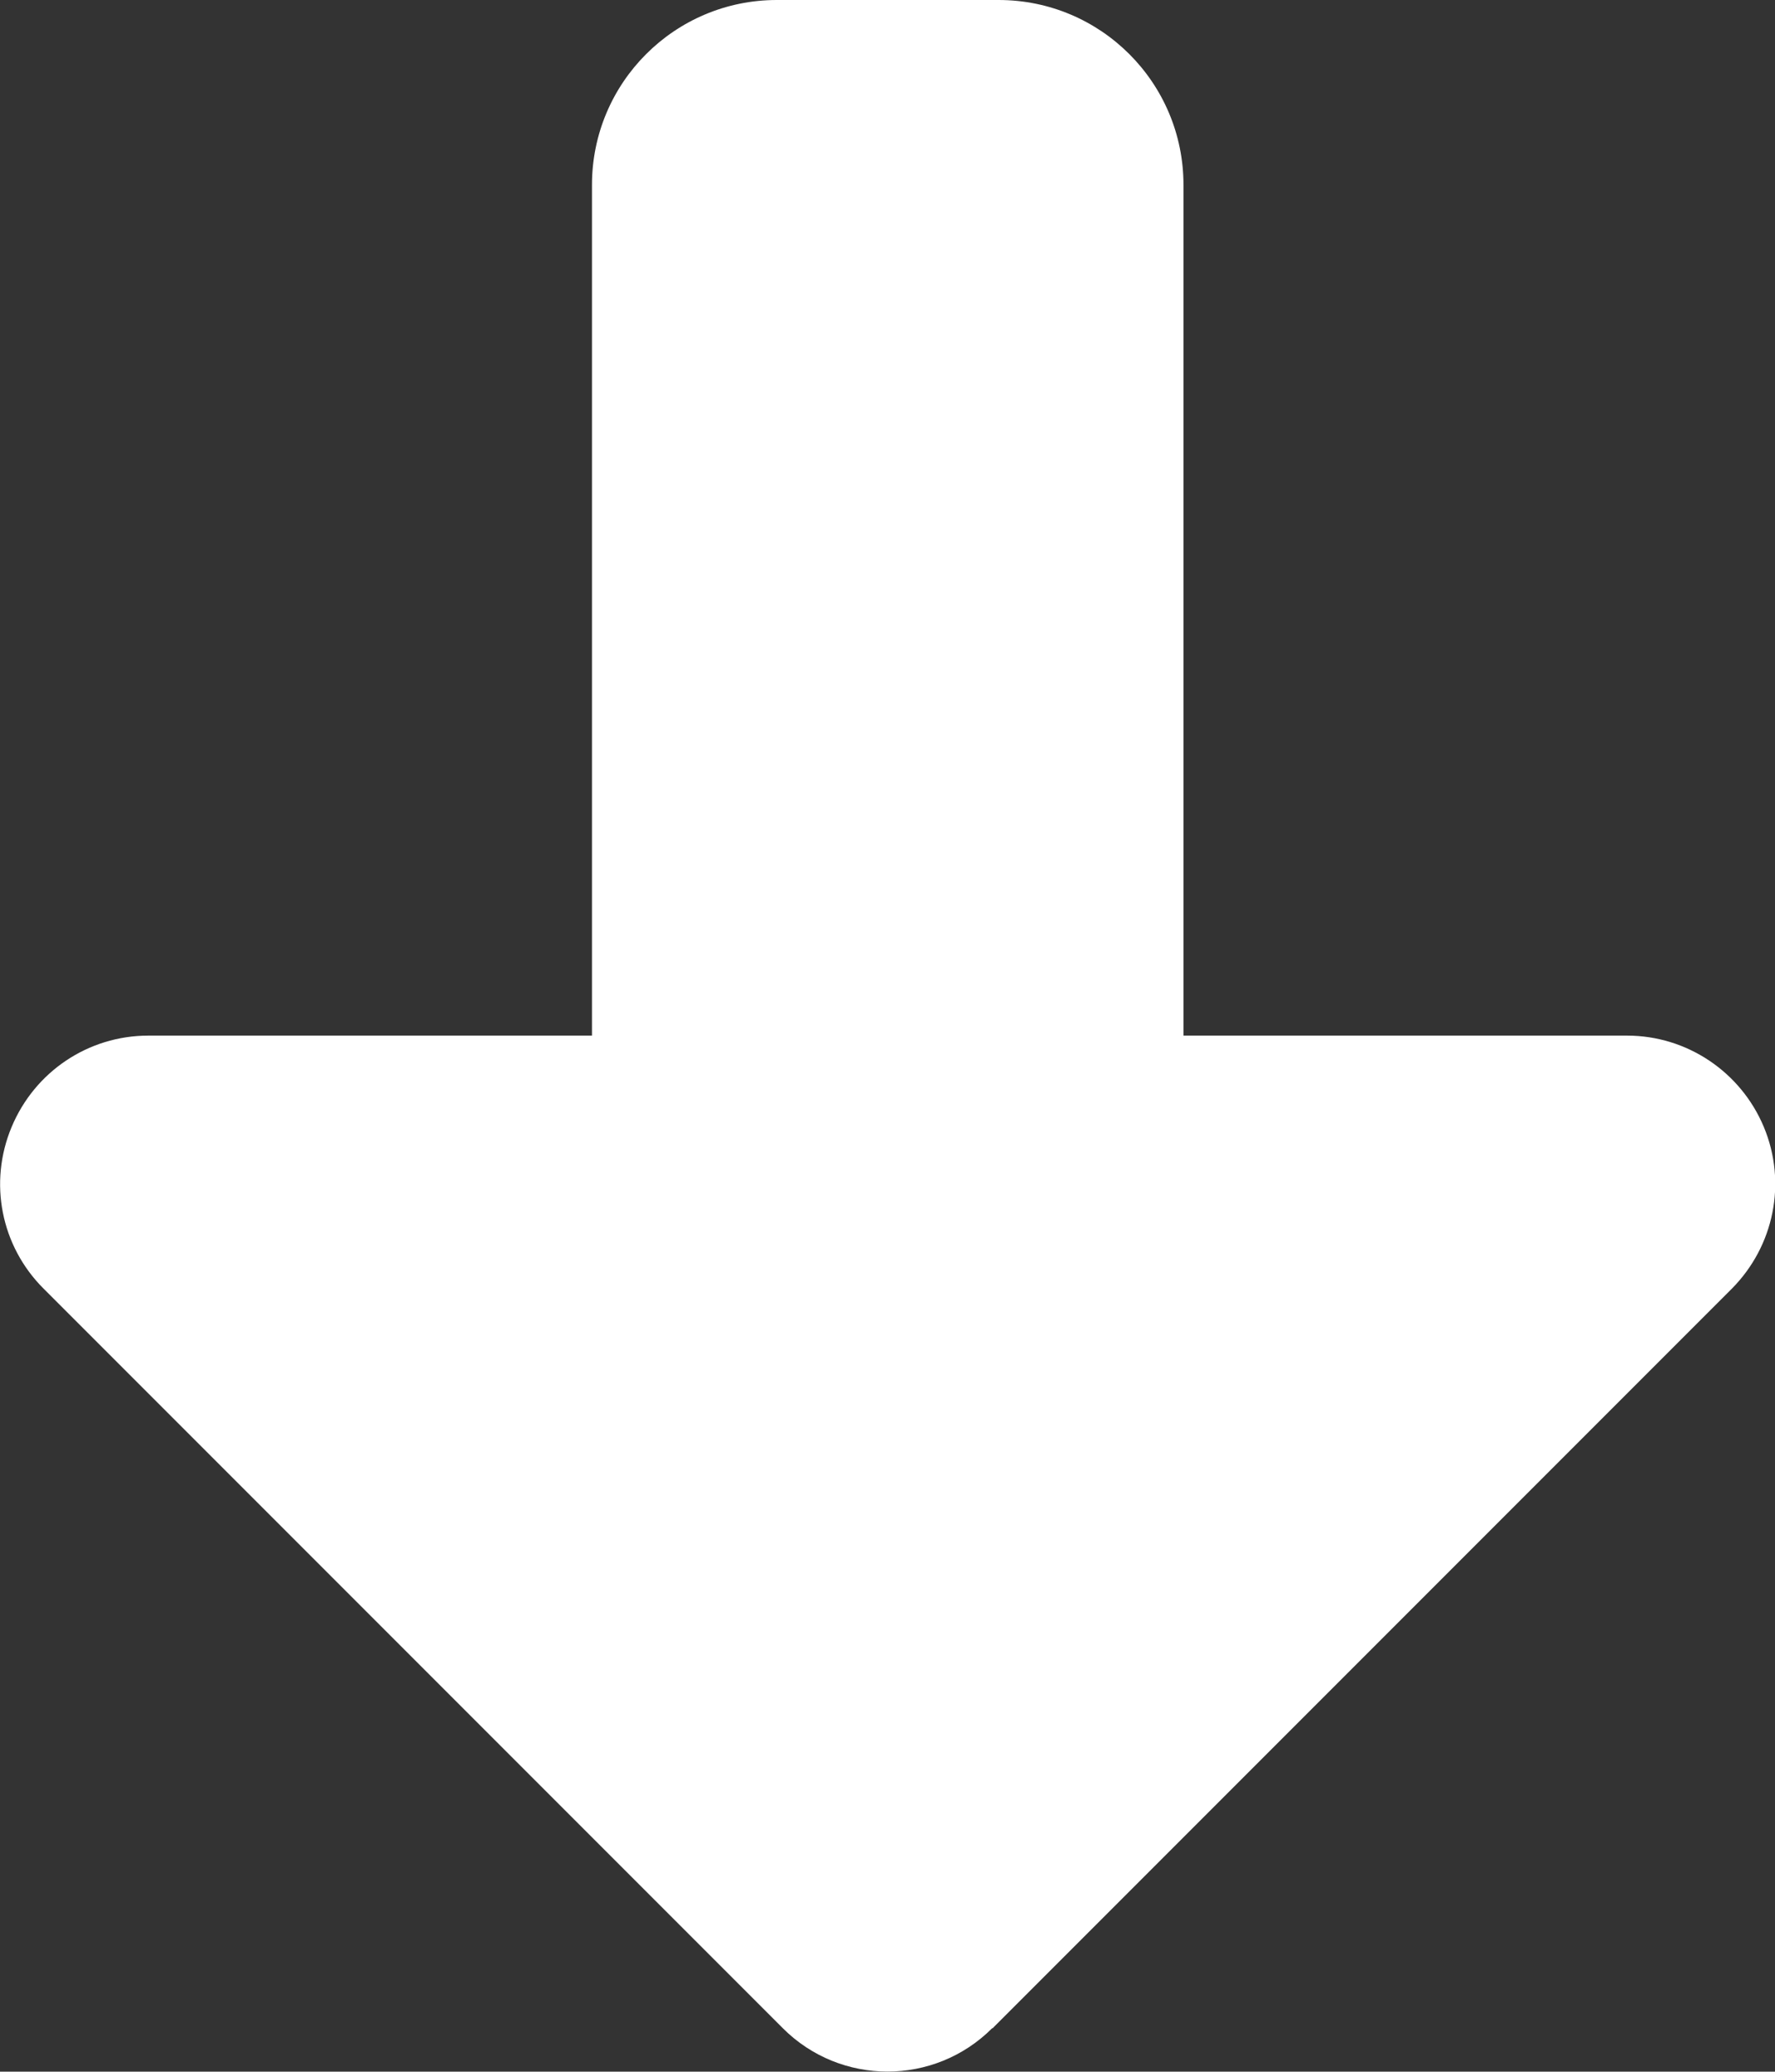 <?xml version="1.0" encoding="utf-8"?>
<!-- Generator: Adobe Illustrator 27.0.1, SVG Export Plug-In . SVG Version: 6.00 Build 0)  -->
<svg version="1.1" id="Layer_1" xmlns="http://www.w3.org/2000/svg" xmlns:xlink="http://www.w3.org/1999/xlink" x="0px" y="0px"
	 viewBox="0 0 384.1 448.1" style="enable-background:new 0 0 384.1 448.1;" xml:space="preserve">
<rect x="0" y="0" width="384.1" height="448.1" fill="#333333" stroke="none"/>
<style type="text/css">
	.st0{fill:#FFFFFF;}
</style>
<path class="st0" d="M214.7,438.7c-12.5,12.5-32.8,12.5-45.3,0l-160-160c-9.2-9.2-11.9-22.9-6.9-34.9S19.1,224,32.1,224h96V40
	c0-22.1,17.9-40,40-40h48c22.1,0,40,17.9,40,40v184h96c12.9,0,24.6,7.8,29.6,19.8s2.2,25.7-6.9,34.9l-160,160H214.7z"/>
</svg>
